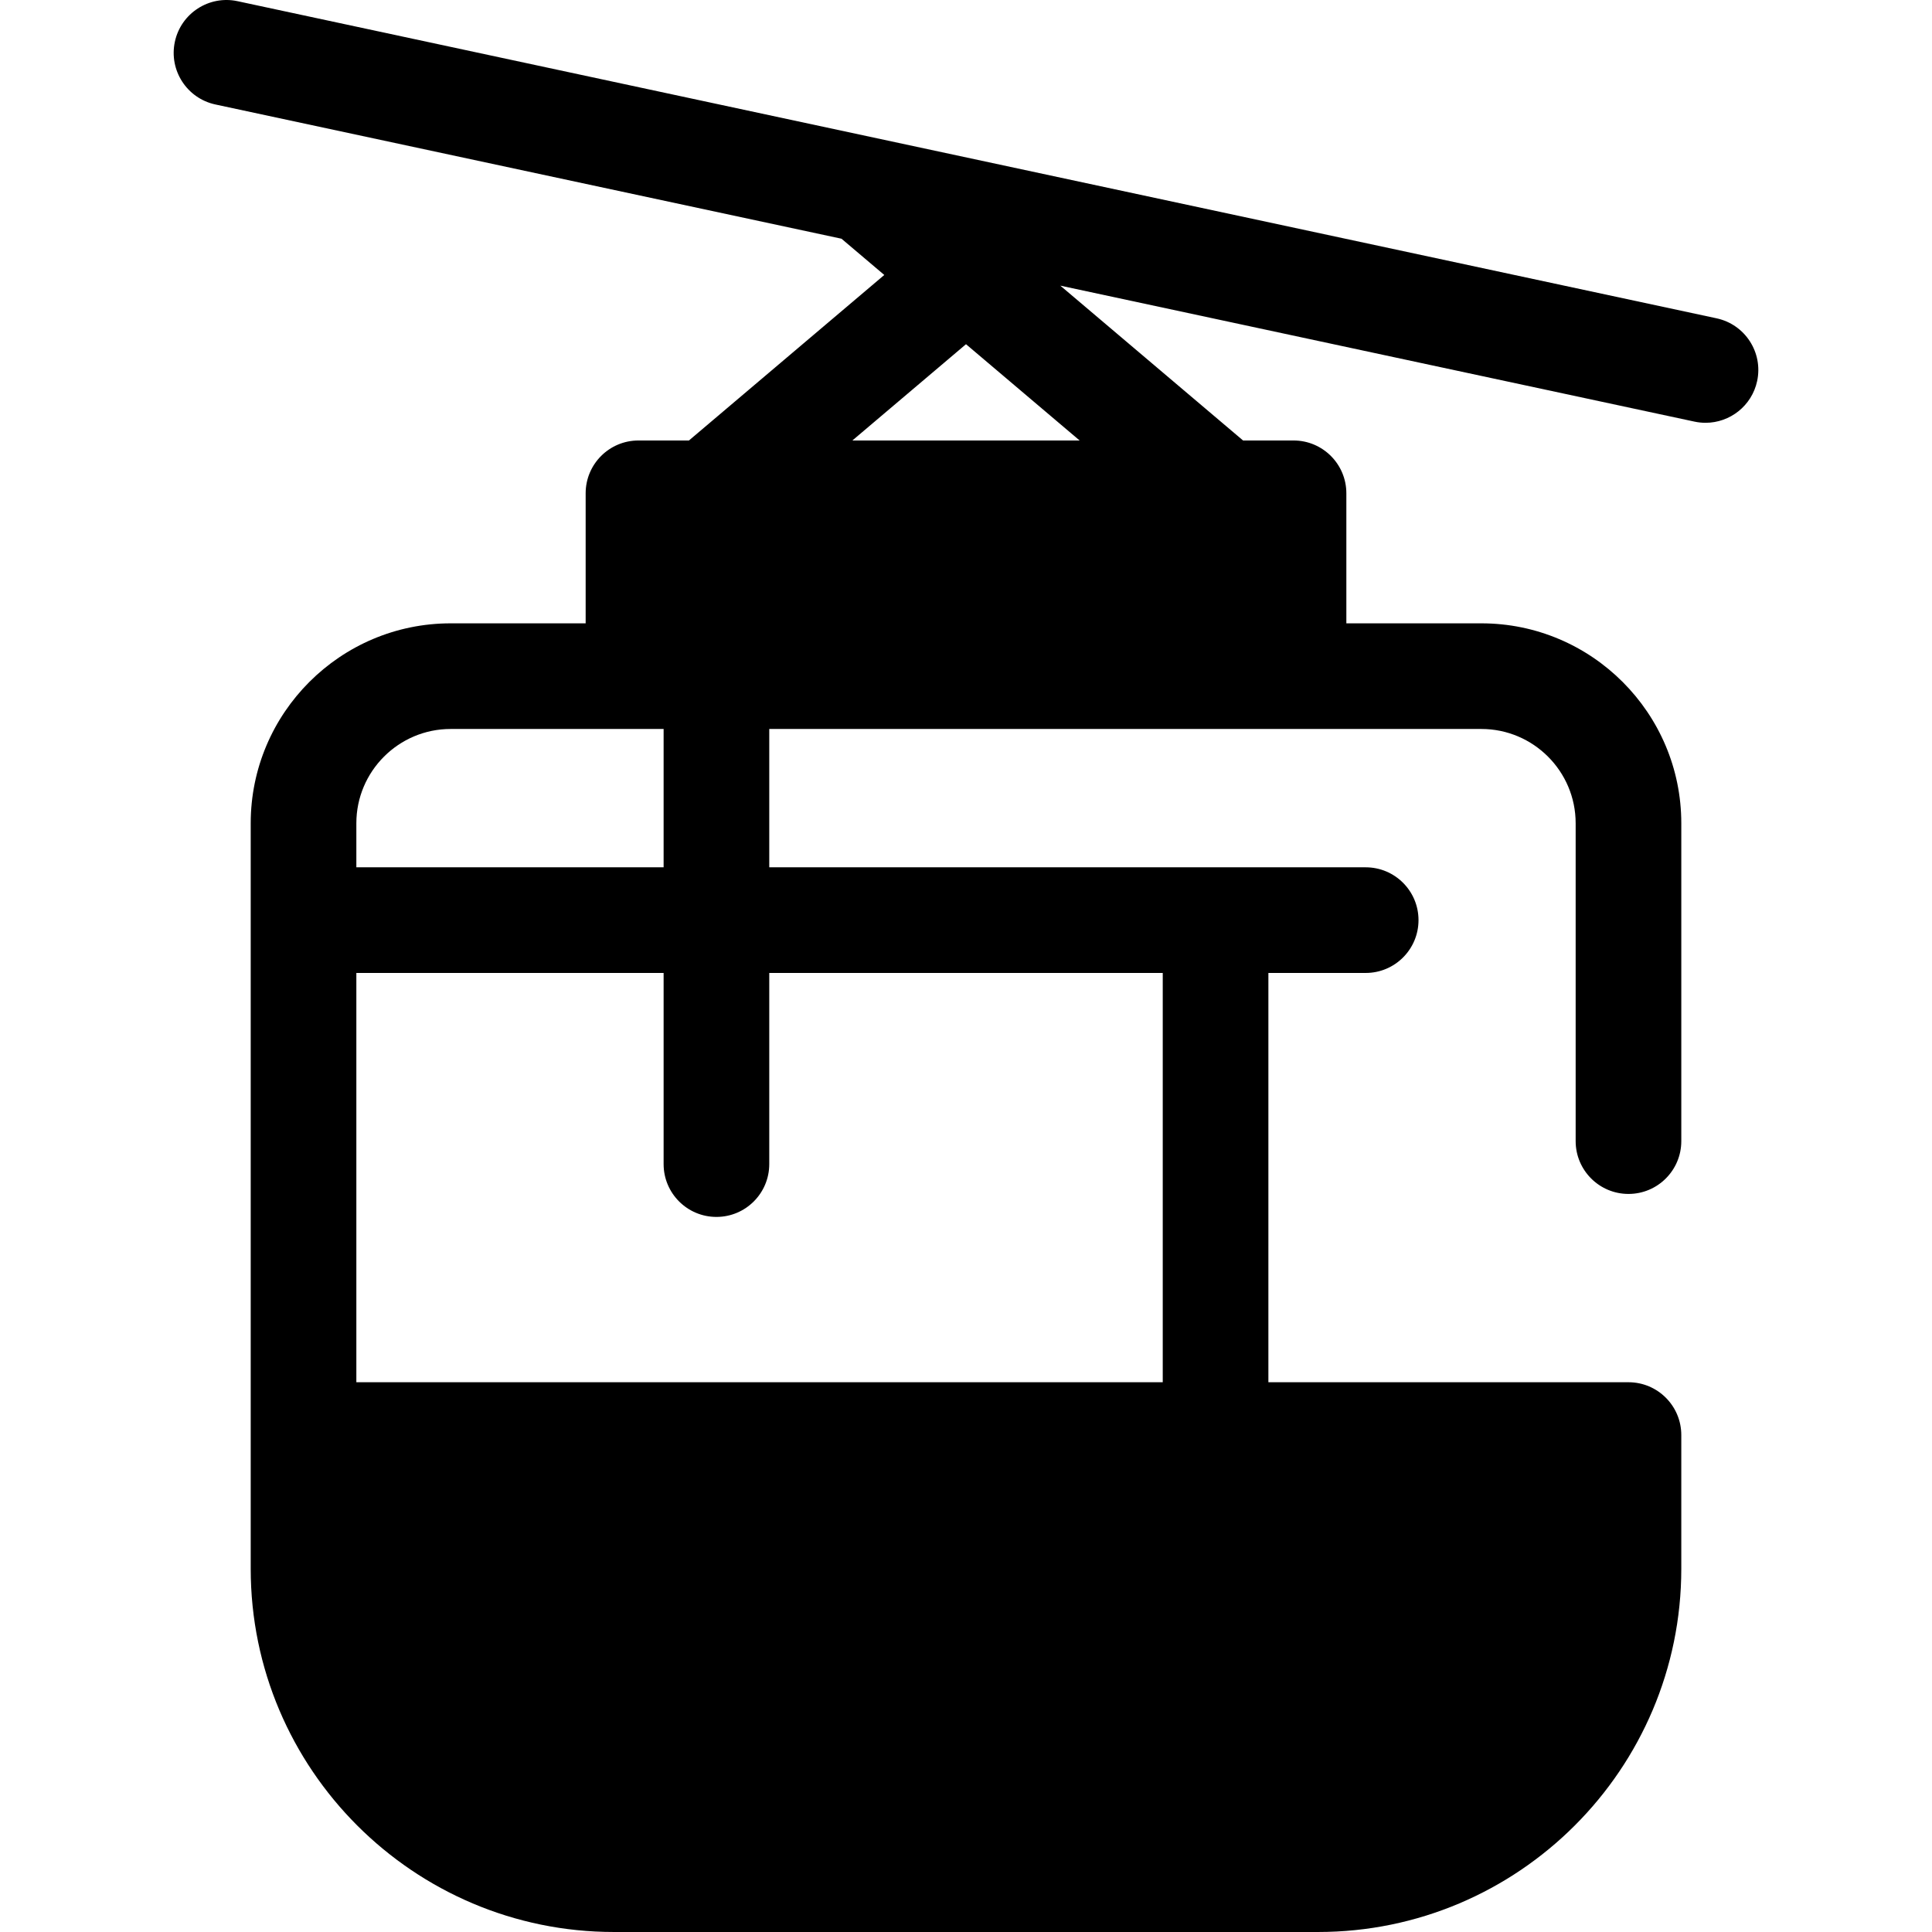 <svg class="{$class}{if !empty($modificator)} {$class}--{$modificator}{/if}" width="60" height="60" xmlns="http://www.w3.org/2000/svg" viewBox="0 0 511.999 511.999"><path class="{$class}__semitone" d="M80.441 380.306v35.438c0 45.429 36.827 82.257 82.257 82.257h186.607c45.429 0 82.257-36.827 82.257-82.257v-35.438H80.441zm88.768-249.579h173.59v48.458h-173.59z"/><path class="{$class}__filled" d="M454.908 84.357L62.963.316c-7.558-1.627-15 3.192-16.623 10.752-1.621 7.559 3.193 15.002 10.752 16.621l165.916 35.576 11.337 9.605-51.77 43.863h-13.372c-7.731 0-13.998 6.268-13.998 13.998v34.459h-35.779c-29.215 0-52.984 23.769-52.984 52.985v197.567c0 53.075 43.18 96.256 96.256 96.256h186.607c53.075 0 96.256-43.181 96.256-96.256v-35.436c0-7.73-6.267-13.998-13.998-13.998h-95.426V257.842h25.783c7.731 0 13.998-6.268 13.998-13.998s-6.267-13.998-13.998-13.998H203.862v-36.66h188.714c13.778 0 24.988 11.21 24.988 24.989v84.231c0 7.73 6.267 13.998 13.998 13.998s13.998-6.268 13.998-13.998v-84.231c0-29.215-23.769-52.985-52.984-52.985h-35.78v-34.459c0-7.73-6.267-13.998-13.998-13.998h-13.372l-48.433-41.035L449.04 111.73c.99.213 1.977.315 2.948.315 6.459 0 12.265-4.496 13.673-11.065 1.62-7.562-3.194-15.003-10.753-16.623zm-37.345 331.386c0 37.639-30.621 68.26-68.26 68.26H162.697c-37.638 0-68.26-30.621-68.26-68.26v-21.438h323.126v21.438zM308.139 257.841v108.467H94.437V257.841h81.428v50.656c0 7.73 6.267 13.998 13.998 13.998 7.731 0 13.998-6.268 13.998-13.998v-50.656h104.278zm-132.274-27.996H94.437v-11.67c0-13.78 11.21-24.989 24.988-24.989h56.44v36.659zm7.337-64.654V144.73H328.8v20.461H183.202zm42.683-48.458L256 91.218l30.115 25.516-60.23-.001z"/></svg>
